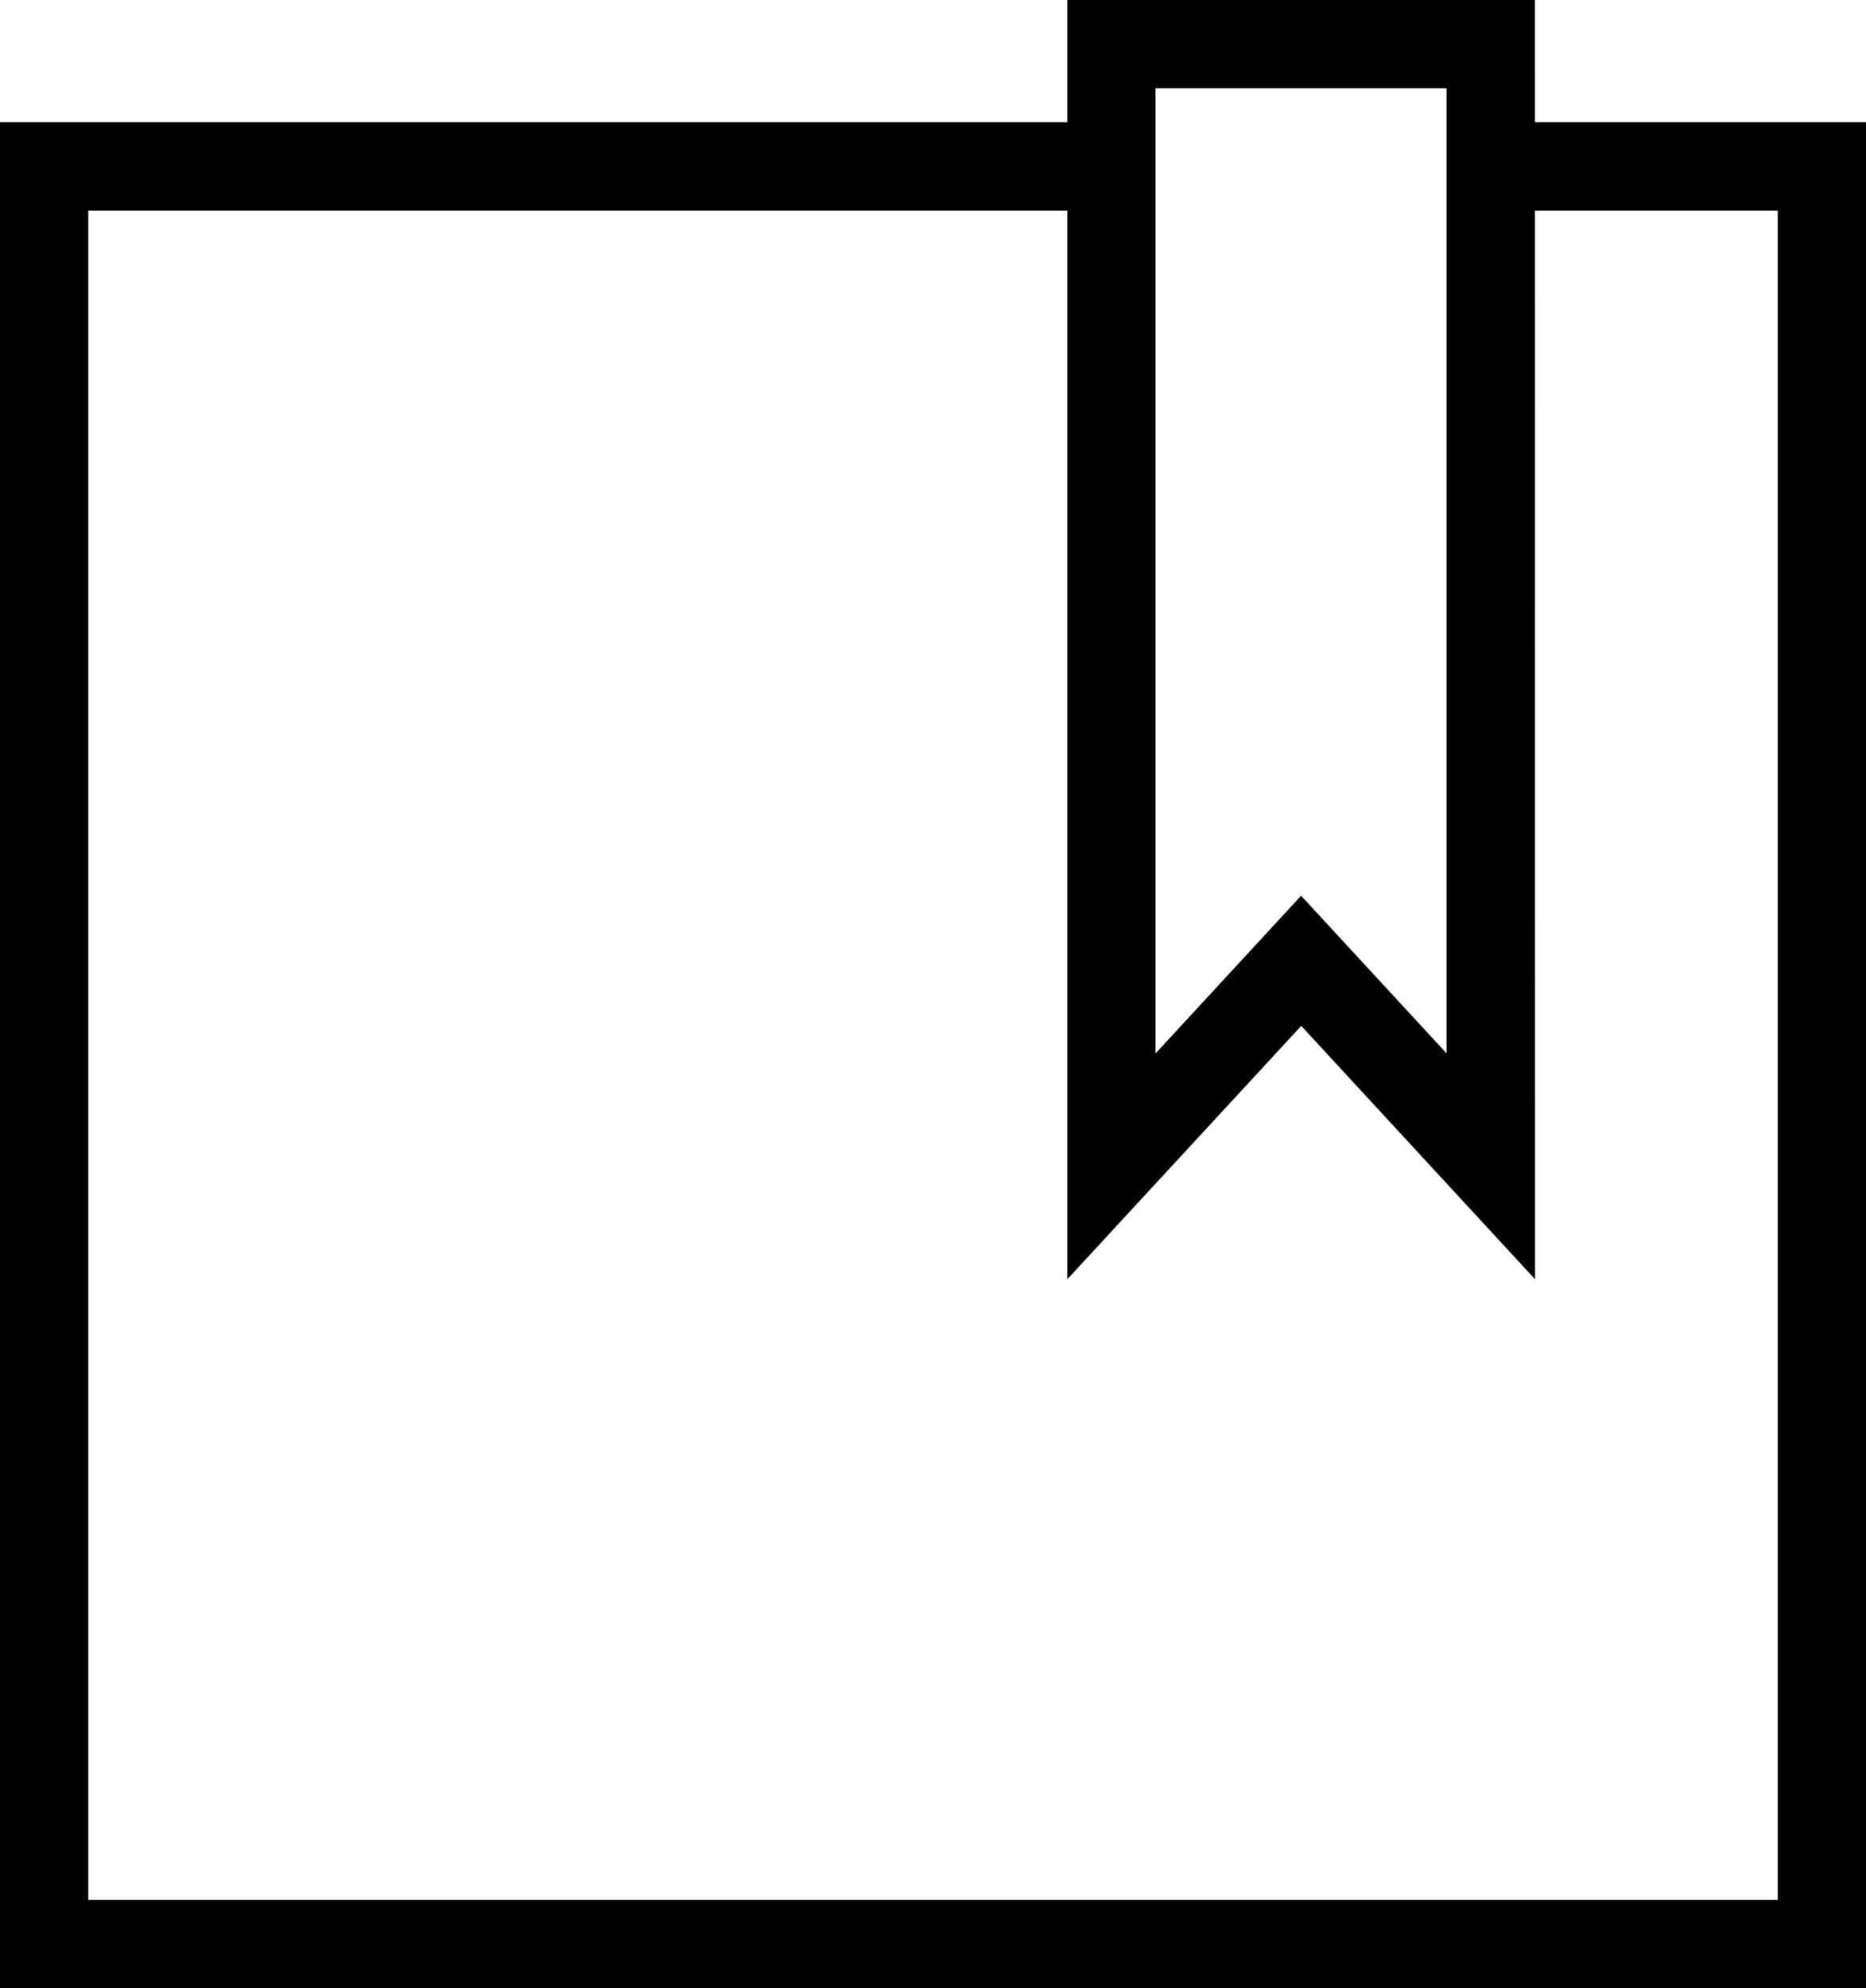 <svg id="Ebene_1" data-name="Ebene 1" xmlns="http://www.w3.org/2000/svg" viewBox="0 0 126.81 135.04"><title>Zertifikat_zertifiziert</title><path d="M723.79,403.49,707.9,386.28,692,403.49V316.6h31.78ZM698,322.6v65.55l9.89-10.71,9.89,10.71V322.6Z" transform="translate(-619.47 -316.6)"/><polygon points="126.81 135.04 0 135.04 0 8.3 74.34 8.3 74.34 14.3 6 14.3 6 129.04 120.81 129.04 120.81 14.3 102.52 14.3 102.52 8.3 126.81 8.3 126.81 135.04"/></svg>